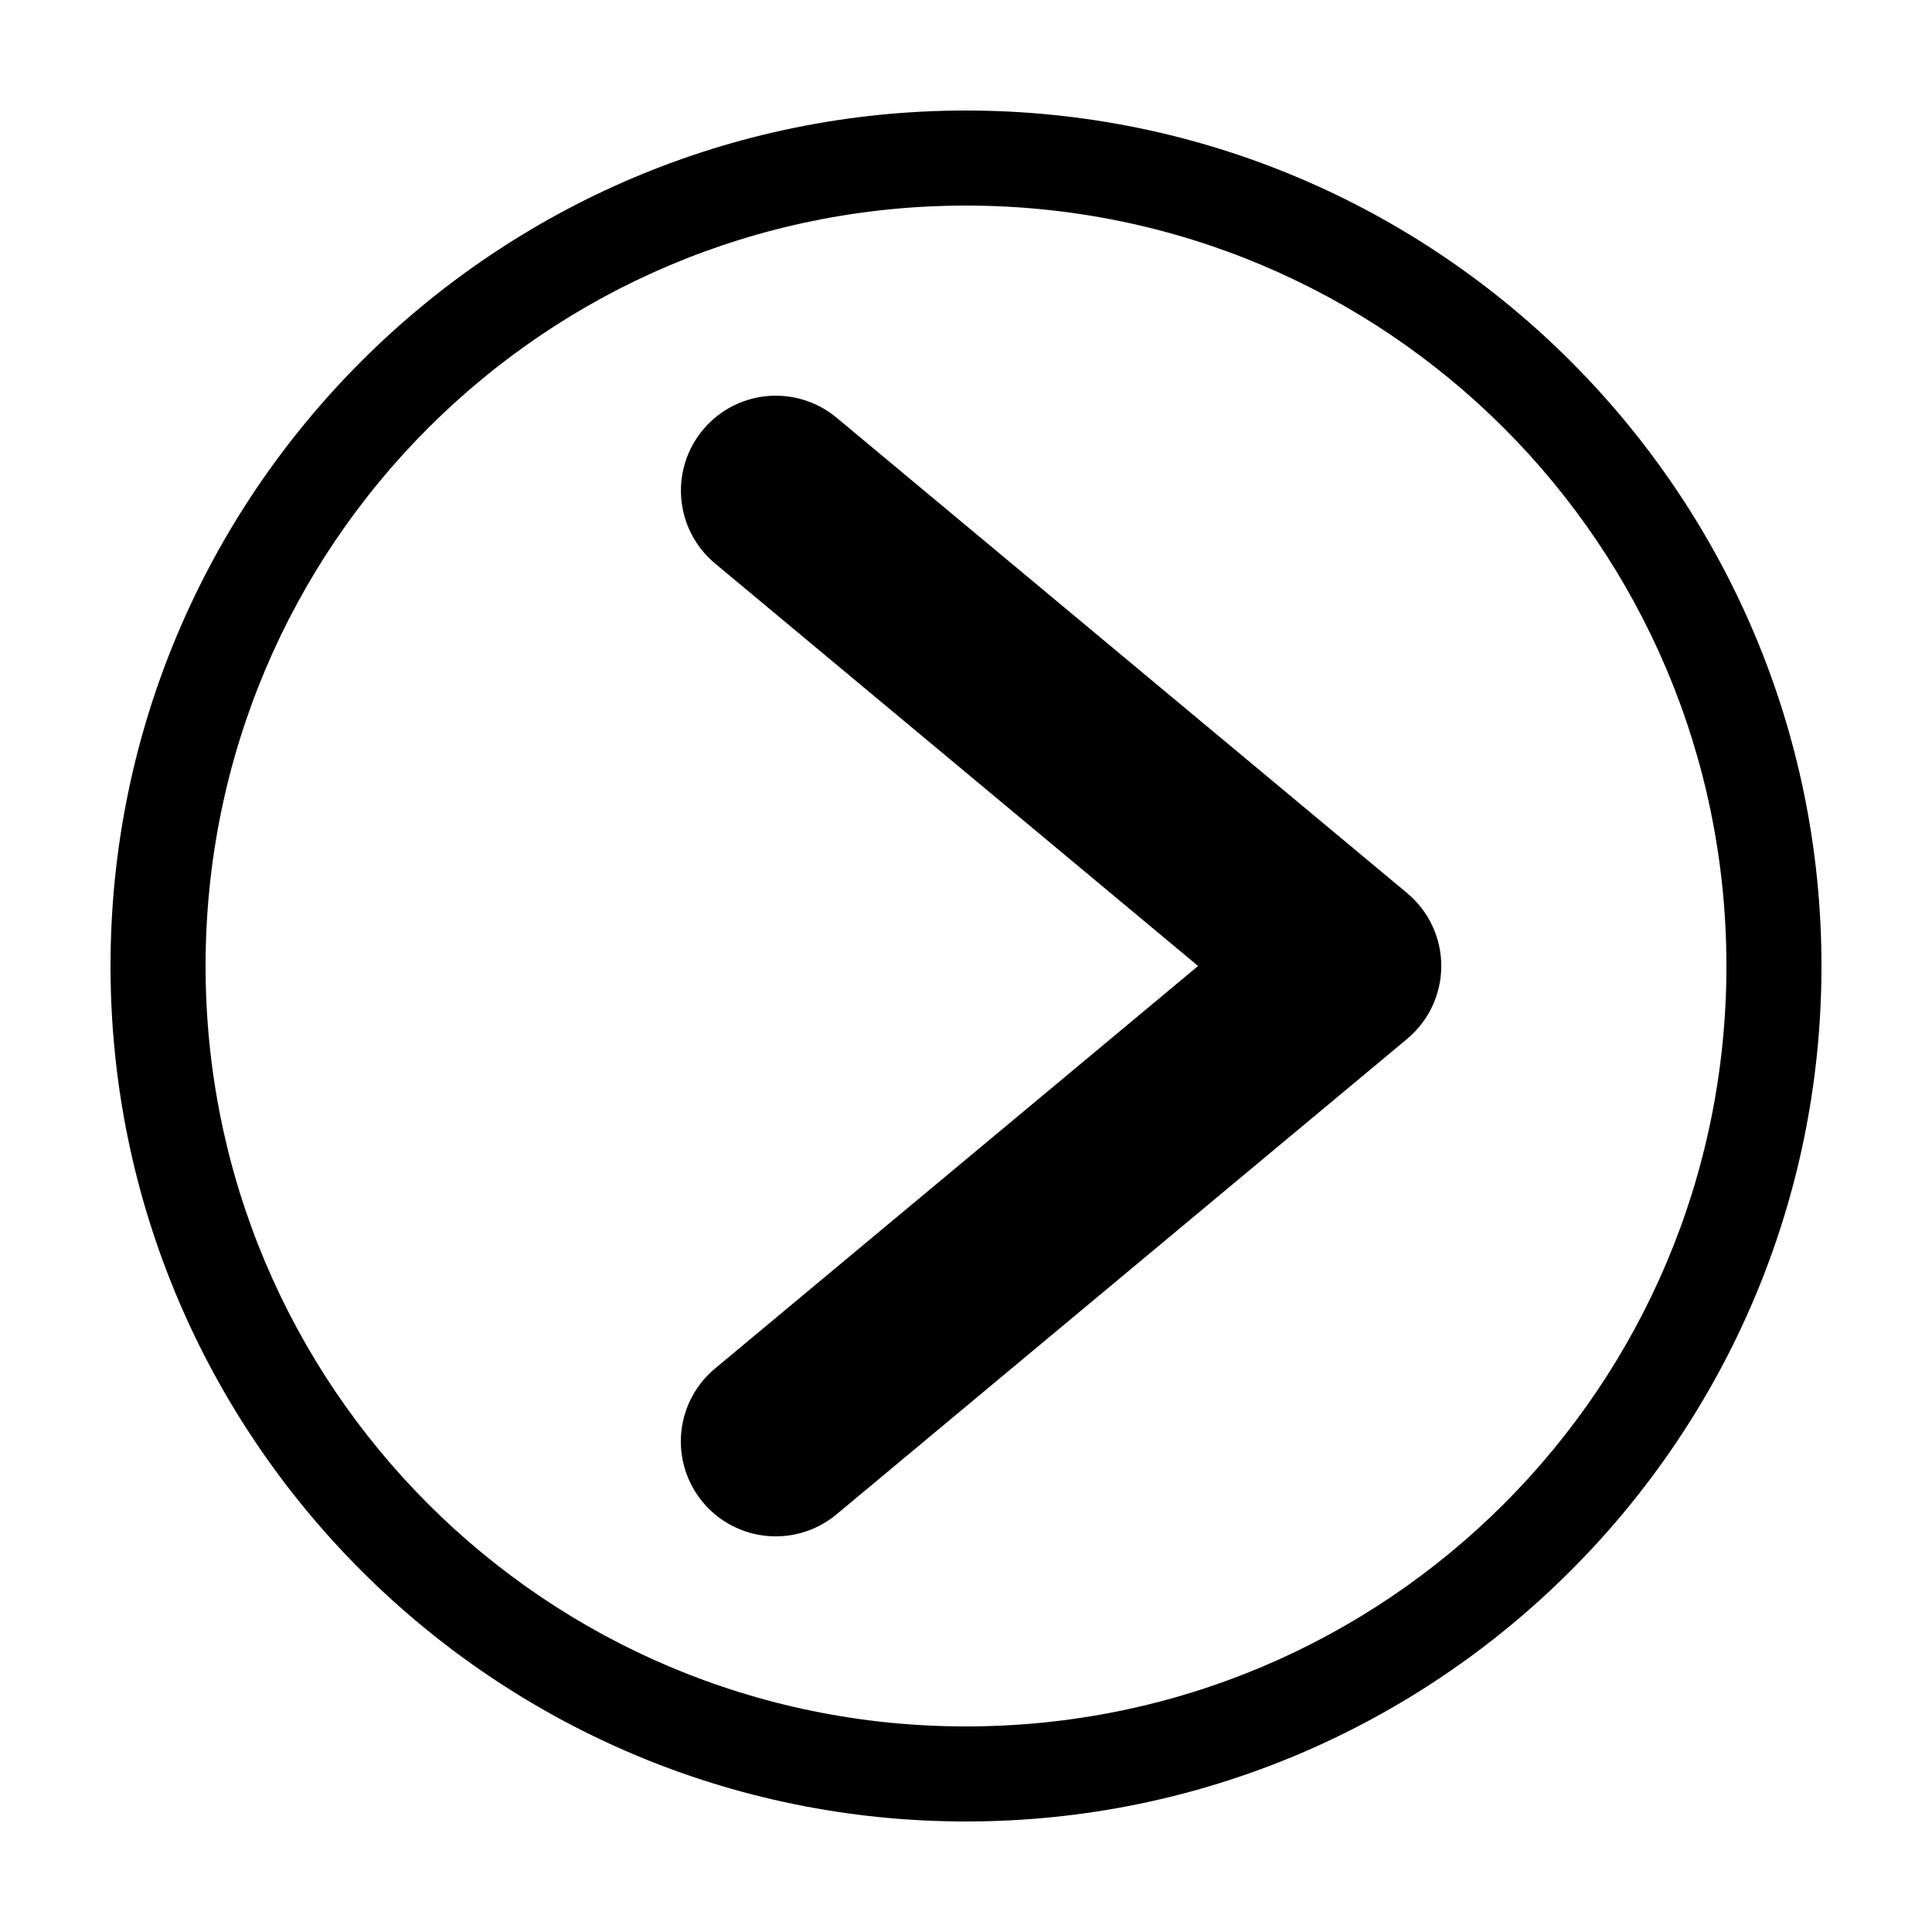 <?xml version="1.0" encoding="UTF-8"?>
<!-- Uploaded to: ICON Repo, www.svgrepo.com, Generator: ICON Repo Mixer Tools -->
<svg fill="#000000" width="800px" height="800px" version="1.1" viewBox="144 144 512 512" xmlns="http://www.w3.org/2000/svg">
 <g>
  <path d="m349.83 248.86c-7.004-0.062-13.715 2.793-18.52 7.887-4.809 5.094-7.273 11.957-6.805 18.945 0.465 6.988 3.828 13.461 9.27 17.867l127.73 106.44-127.73 106.43c-5.242 4.234-8.566 10.395-9.23 17.102-0.66 6.703 1.398 13.395 5.711 18.57 4.316 5.176 10.527 8.406 17.242 8.965s13.375-1.602 18.484-5.996l150.92-125.75h0.004c5.731-4.781 9.047-11.859 9.047-19.32 0-7.465-3.316-14.543-9.047-19.32l-150.92-125.75c-4.5-3.859-10.223-6.008-16.152-6.062z" fill-rule="evenodd"/>
  <path d="m400 173.29c-125.06 0-226.71 101.65-226.71 226.71s101.65 226.71 226.71 226.71 226.71-101.65 226.71-226.71-101.65-226.71-226.71-226.71zm0 25.191c111.45 0 201.52 90.074 201.52 201.52s-90.074 201.52-201.52 201.52-201.52-90.074-201.52-201.52 90.074-201.52 201.52-201.52z"/>
 </g>
</svg>